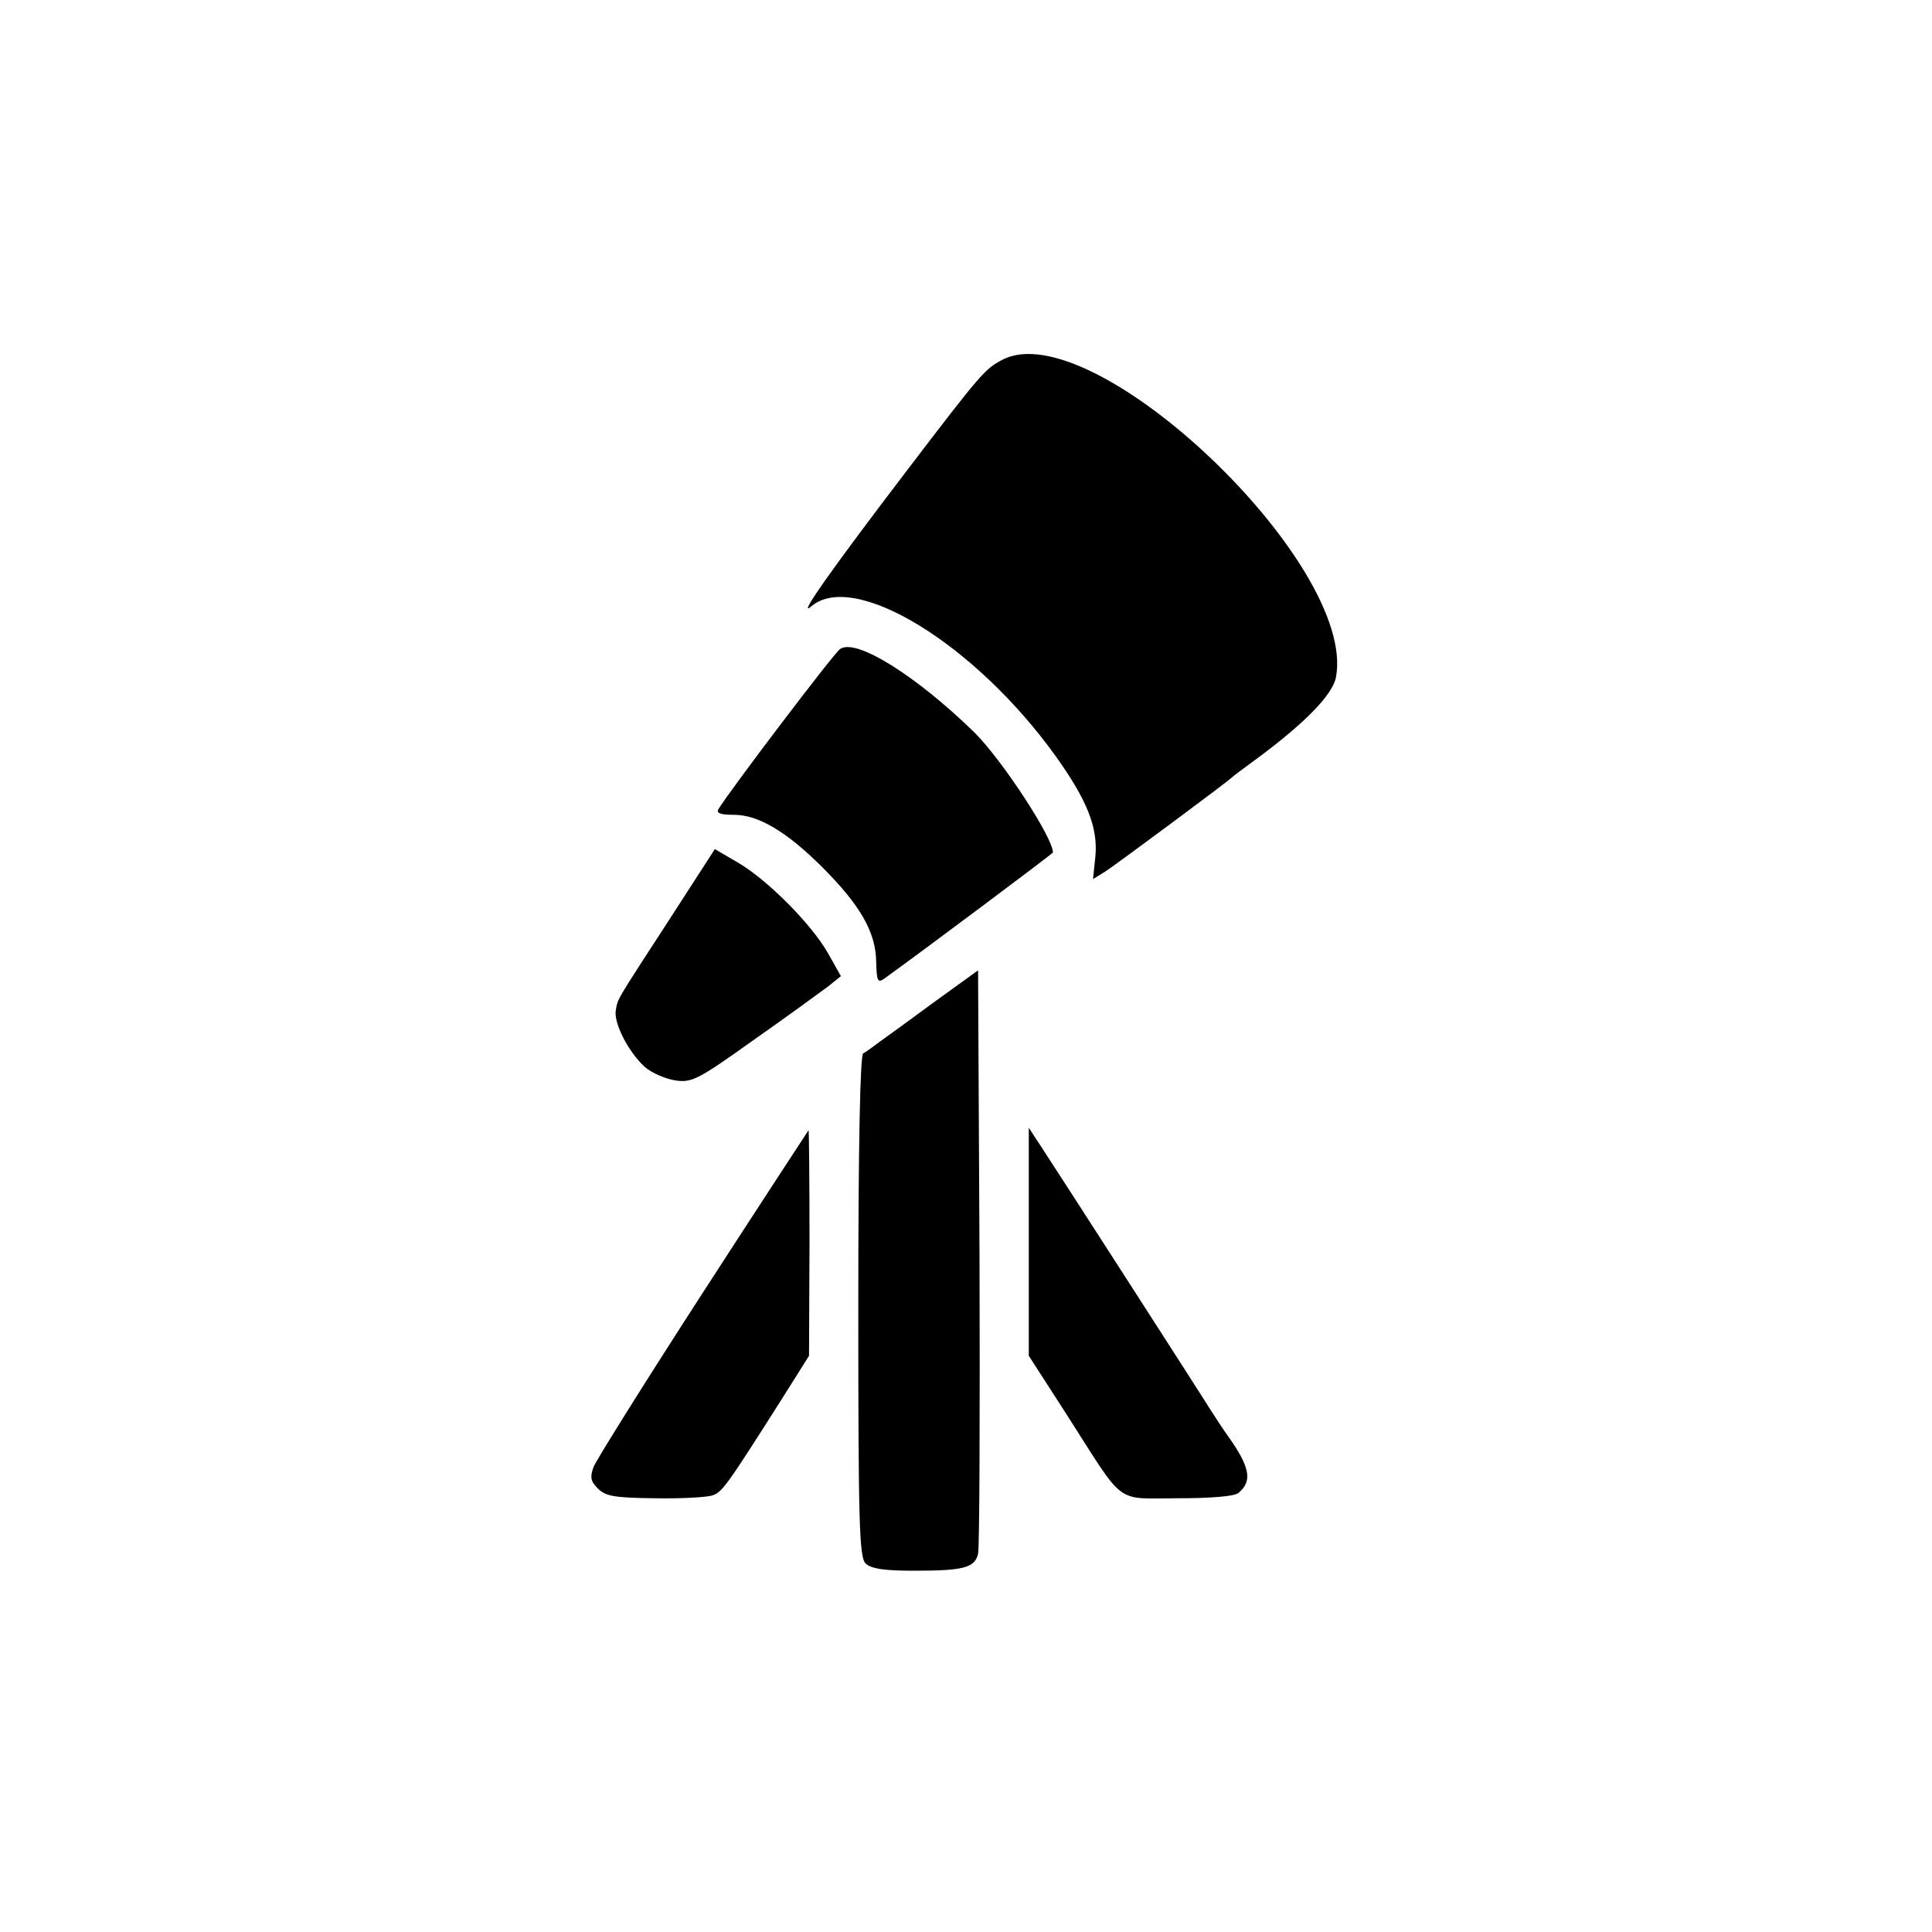 <?xml version="1.0" standalone="no"?>
<!DOCTYPE svg PUBLIC "-//W3C//DTD SVG 20010904//EN"
 "http://www.w3.org/TR/2001/REC-SVG-20010904/DTD/svg10.dtd">
<svg version="1.0" xmlns="http://www.w3.org/2000/svg"
 width="400pt" height="400pt" viewBox="0 0 400 400"
 preserveAspectRatio="xMidYMid meet">
<g transform="translate(0,400) scale(0.1,-0.1)"
fill="#000000" stroke="none">
<path d="M2075 3255 c-36 -19 -44 -28 -198 -230 -151 -198 -228 -306 -198
-281 88 77 340 -77 507 -310 65 -91 87 -147 82 -206 l-5 -48 26 16 c27 18 252
185 261 194 3 3 23 18 45 34 105 77 164 137 171 174 44 234 -504 755 -691 657z"/>
<path d="M1739 2656 c-13 -9 -230 -295 -252 -332 -4 -8 6 -11 33 -11 50 0 109
-35 183 -109 78 -78 110 -134 111 -194 1 -41 3 -46 17 -36 78 56 349 259 349
261 0 31 -105 191 -162 248 -122 119 -247 197 -279 173z"/>
<path d="M1387 2098 c-115 -177 -107 -164 -112 -189 -5 -27 26 -87 60 -118 15
-13 44 -25 64 -28 34 -5 48 3 163 85 70 49 138 99 153 110 l26 21 -27 48 c-35
61 -126 152 -186 187 l-48 28 -93 -144z"/>
<path d="M1935 1926 c-49 -36 -101 -74 -114 -83 -13 -10 -28 -21 -34 -24 -6
-5 -10 -184 -10 -524 0 -449 2 -518 15 -532 12 -11 38 -15 101 -15 102 0 125
6 132 35 3 12 4 289 3 615 l-3 593 -90 -65z"/>
<path d="M1456 1325 c-119 -184 -221 -347 -227 -362 -8 -22 -6 -30 9 -45 16
-16 35 -19 118 -20 54 -1 108 2 119 6 20 6 31 22 144 200 l56 89 1 233 c0 129
-1 234 -2 234 0 0 -99 -151 -218 -335z"/>
<path d="M2130 1429 l0 -236 78 -121 c123 -192 98 -174 230 -174 69 0 118 4
126 11 28 23 24 50 -12 104 -21 29 -41 61 -47 70 -12 20 -319 497 -352 547
l-23 35 0 -236z"/>
</g>
</svg>
